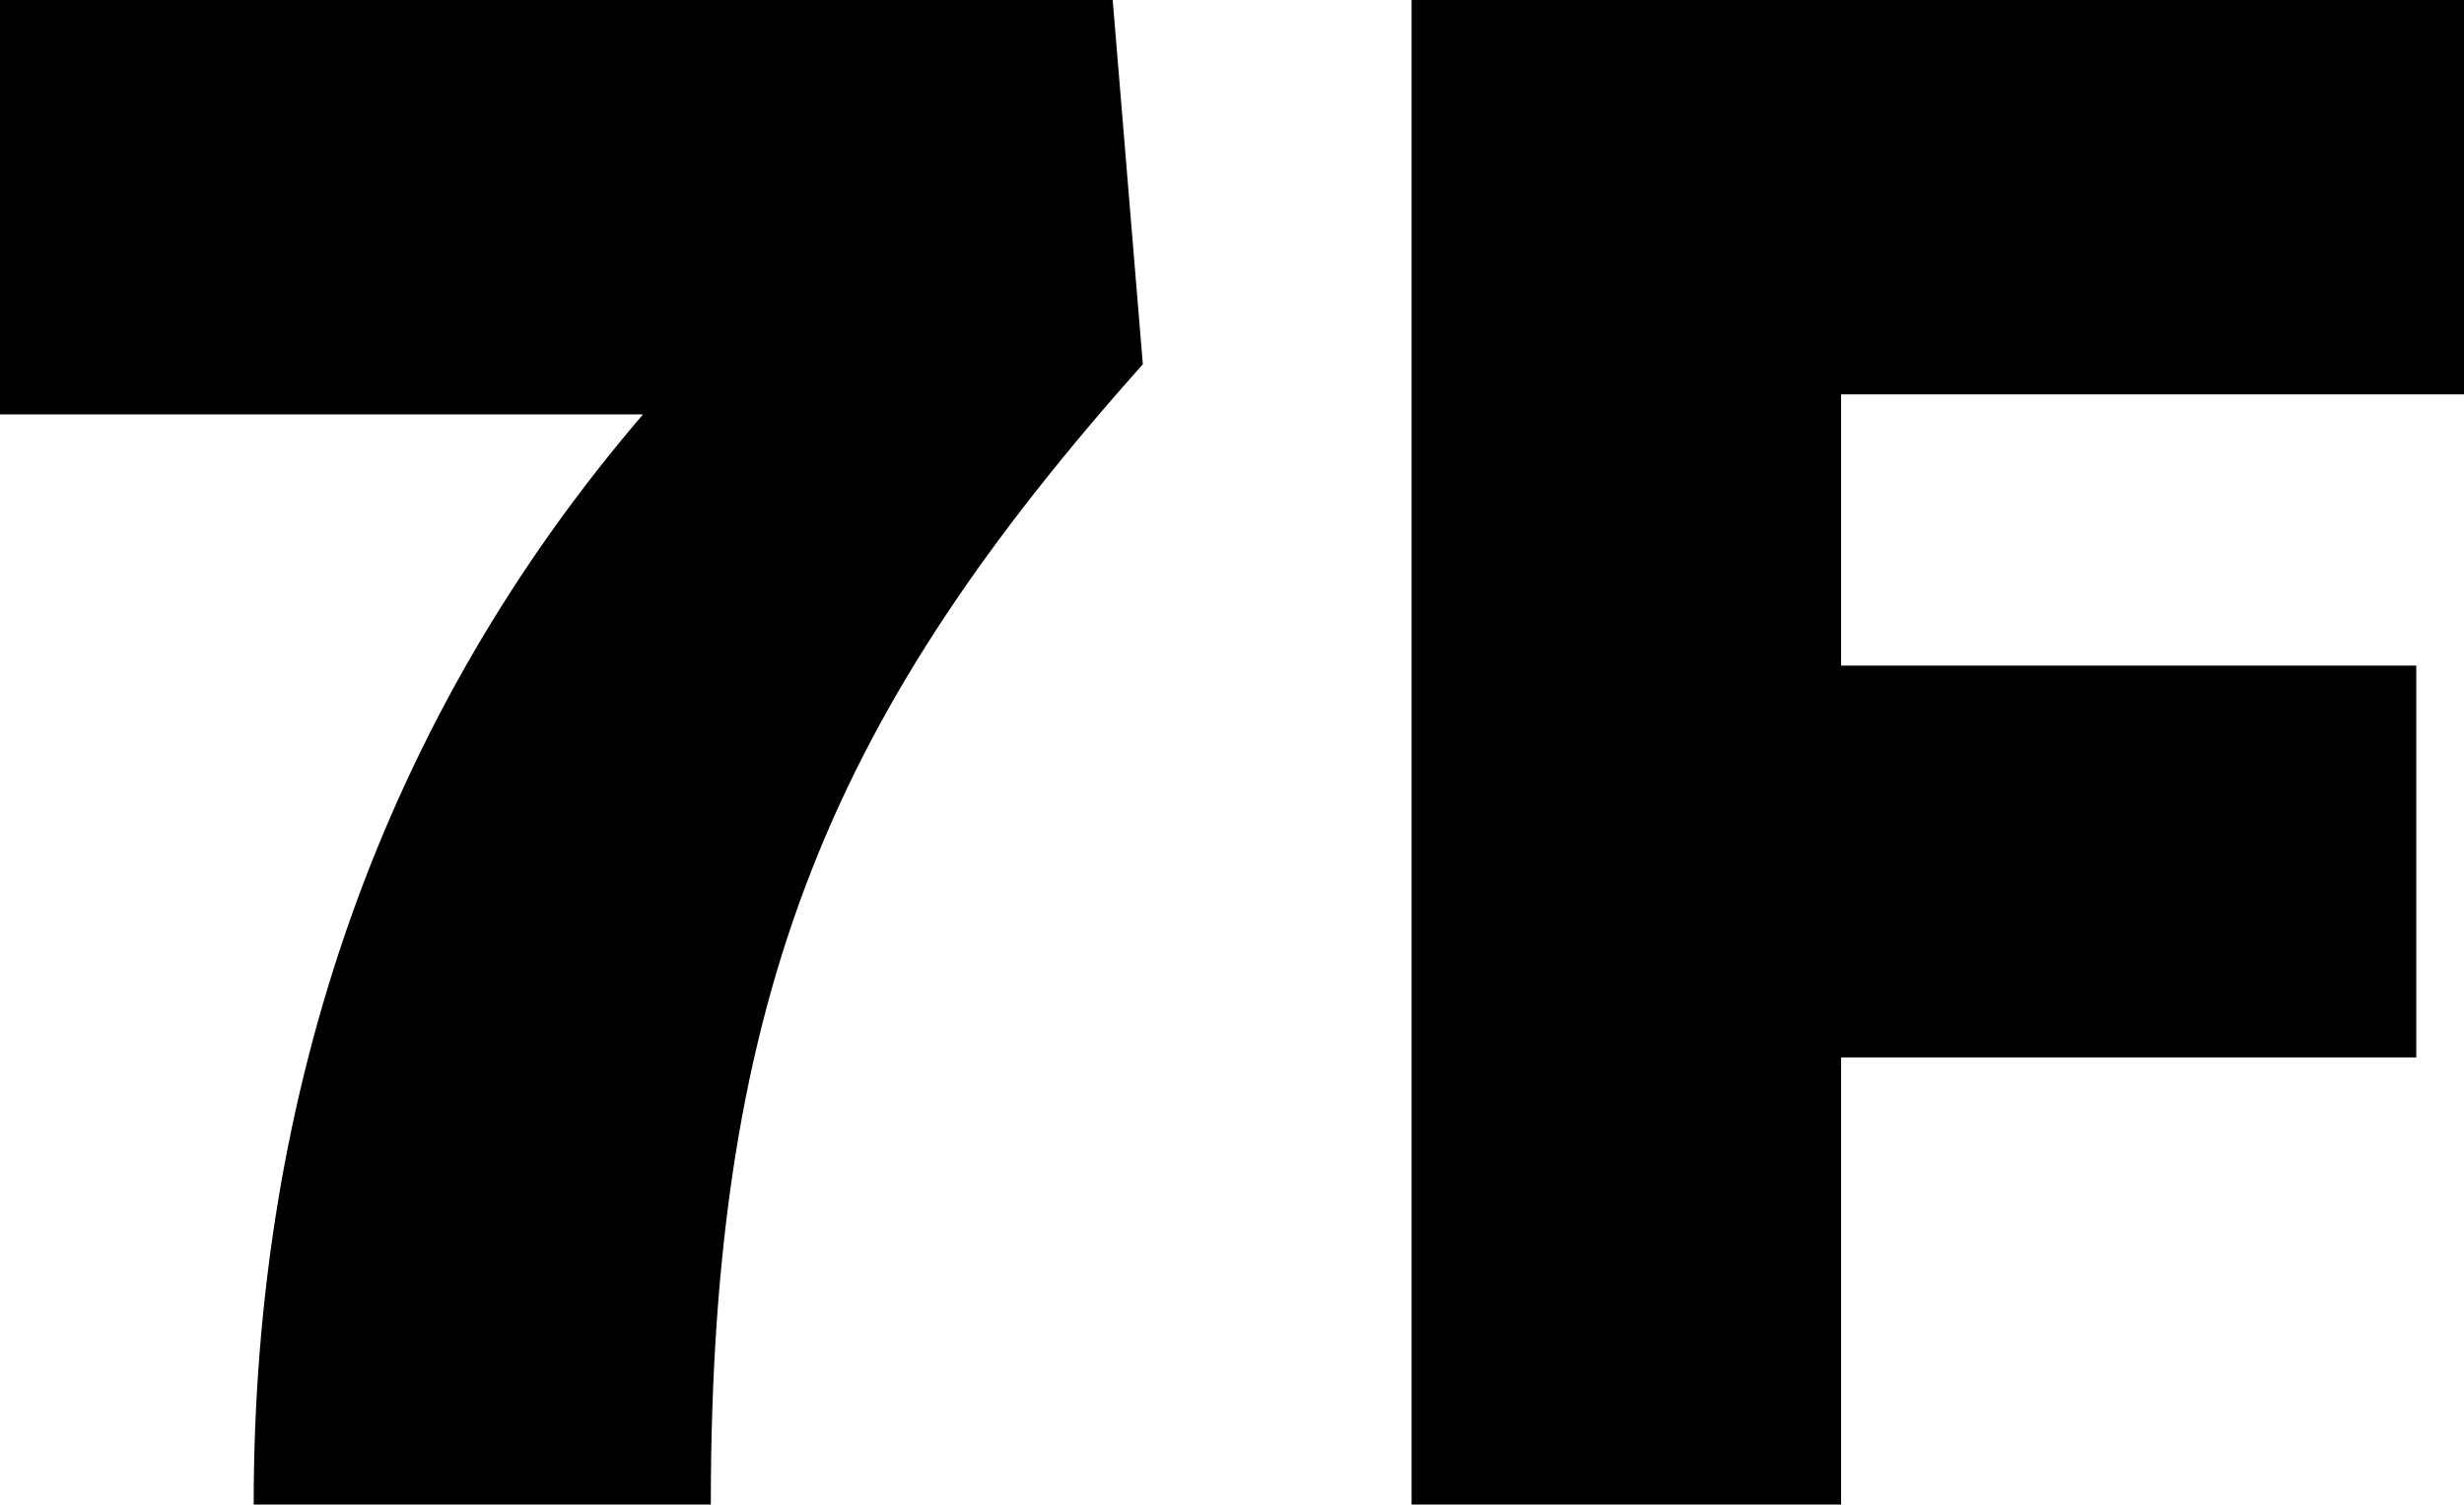 
<!-- Generator: Adobe Illustrator 24.0.3, SVG Export Plug-In . SVG Version: 6.00 Build 0)  -->
<svg version="1.1" xmlns="http://www.w3.org/2000/svg" xmlns:xlink="http://www.w3.org/1999/xlink" x="0px" y="0px"
	 viewBox="0 0 98.1 59.9" style="enable-background:new 0 0 98.1 59.9;" xml:space="preserve">
<style type="text/css">
	.st0{display:none;}
	.st1{display:inline;opacity:0.31;}
	.st2{display:inline;opacity:0.46;}
	.st3{display:inline;}
	.st4{fill:#00C6E6;stroke:#000000;stroke-width:3.19;stroke-linecap:round;stroke-linejoin:round;stroke-miterlimit:10;}
	.st5{fill:#FF2940;stroke:#000000;stroke-width:3.19;stroke-linecap:round;stroke-linejoin:round;stroke-miterlimit:10;}

		.st6{clip-path:url(#SVGID_1_);fill:none;stroke:#000000;stroke-width:2.278;stroke-linecap:round;stroke-linejoin:round;stroke-miterlimit:10;}
	.st7{clip-path:url(#SVGID_1_);fill:#FFFFFF;stroke:#000000;stroke-width:2.278;stroke-miterlimit:10;}

		.st8{clip-path:url(#SVGID_2_);fill:none;stroke:#000000;stroke-width:2.278;stroke-linecap:round;stroke-linejoin:round;stroke-miterlimit:10;}
	.st9{clip-path:url(#SVGID_2_);fill:#FFFFFF;stroke:#000000;stroke-width:2.278;stroke-miterlimit:10;}

		.st10{clip-path:url(#SVGID_4_);fill:none;stroke:#000000;stroke-width:2.278;stroke-linecap:round;stroke-linejoin:round;stroke-miterlimit:10;}

		.st11{clip-path:url(#SVGID_4_);fill:none;stroke:#000000;stroke-width:1.388;stroke-linecap:round;stroke-linejoin:round;stroke-miterlimit:10;}
	.st12{clip-path:url(#SVGID_4_);fill:#FFFFFF;stroke:#000000;stroke-width:2.278;stroke-miterlimit:10;}

		.st13{clip-path:url(#SVGID_5_);fill:#00C6E6;stroke:#000000;stroke-width:2.278;stroke-linecap:round;stroke-linejoin:round;stroke-miterlimit:10;}

		.st14{clip-path:url(#SVGID_5_);fill:none;stroke:#000000;stroke-width:2.278;stroke-linecap:round;stroke-linejoin:round;stroke-miterlimit:10;}

		.st15{clip-path:url(#SVGID_5_);fill:#FFFFFF;stroke:#000000;stroke-width:2.278;stroke-linecap:round;stroke-linejoin:round;stroke-miterlimit:10;}

		.st16{clip-path:url(#SVGID_6_);fill:none;stroke:#000000;stroke-width:2.278;stroke-linecap:round;stroke-linejoin:round;stroke-miterlimit:10;}
	.st17{clip-path:url(#SVGID_6_);fill:#FFFFFF;stroke:#000000;stroke-width:2.278;stroke-miterlimit:10;}

		.st18{clip-path:url(#SVGID_7_);fill:none;stroke:#000000;stroke-width:2.278;stroke-linecap:round;stroke-linejoin:round;stroke-miterlimit:10;}
	.st19{clip-path:url(#SVGID_7_);fill:#FFFFFF;stroke:#000000;stroke-width:2.278;stroke-miterlimit:10;}

		.st20{clip-path:url(#SVGID_8_);fill:none;stroke:#000000;stroke-width:2.278;stroke-linecap:round;stroke-linejoin:round;stroke-miterlimit:10;}
	.st21{clip-path:url(#SVGID_8_);fill:#FFFFFF;stroke:#000000;stroke-width:2.278;stroke-miterlimit:10;}

		.st22{clip-path:url(#SVGID_9_);fill:none;stroke:#000000;stroke-width:2.278;stroke-linecap:round;stroke-linejoin:round;stroke-miterlimit:10;}
	.st23{clip-path:url(#SVGID_9_);fill:#FFFFFF;stroke:#000000;stroke-width:2.278;stroke-miterlimit:10;}

		.st24{clip-path:url(#SVGID_10_);fill:none;stroke:#000000;stroke-width:2.278;stroke-linecap:round;stroke-linejoin:round;stroke-miterlimit:10;}

		.st25{clip-path:url(#SVGID_10_);fill:#FFFFFF;stroke:#000000;stroke-width:2.278;stroke-linecap:round;stroke-linejoin:round;stroke-miterlimit:10;}

		.st26{clip-path:url(#SVGID_11_);fill:none;stroke:#000000;stroke-width:2.278;stroke-linecap:round;stroke-linejoin:round;stroke-miterlimit:10;}

		.st27{clip-path:url(#SVGID_11_);fill:#FFFFFF;stroke:#000000;stroke-width:2.278;stroke-linecap:round;stroke-linejoin:round;stroke-miterlimit:10;}
	.st28{clip-path:url(#SVGID_11_);fill:#FFFFFF;stroke:#000000;stroke-width:2.278;stroke-miterlimit:10;}

		.st29{clip-path:url(#SVGID_12_);fill:none;stroke:#000000;stroke-width:2.278;stroke-linecap:round;stroke-linejoin:round;stroke-miterlimit:10;}
	.st30{clip-path:url(#SVGID_12_);fill:#FFFFFF;stroke:#000000;stroke-width:2.278;stroke-miterlimit:10;}
	.st31{fill:none;stroke:#000000;stroke-width:2.278;stroke-linecap:round;stroke-linejoin:round;stroke-miterlimit:10;}
	.st32{fill:#FF2940;stroke:#000000;stroke-width:1.565;stroke-linecap:round;stroke-linejoin:round;stroke-miterlimit:10;}
	.st33{fill:#00C6E6;stroke:#000000;stroke-width:1.565;stroke-linecap:round;stroke-linejoin:round;stroke-miterlimit:10;}

		.st34{clip-path:url(#SVGID_13_);fill:none;stroke:#000000;stroke-width:1.043;stroke-linecap:round;stroke-linejoin:round;stroke-miterlimit:10;}
	.st35{clip-path:url(#SVGID_13_);fill:#FFFFFF;stroke:#000000;stroke-width:1.043;stroke-miterlimit:10;}

		.st36{clip-path:url(#SVGID_14_);fill:none;stroke:#000000;stroke-width:1.043;stroke-linecap:round;stroke-linejoin:round;stroke-miterlimit:10;}
	.st37{clip-path:url(#SVGID_14_);fill:#FFFFFF;stroke:#000000;stroke-width:1.043;stroke-miterlimit:10;}

		.st38{clip-path:url(#SVGID_15_);fill:none;stroke:#000000;stroke-width:1.043;stroke-linecap:round;stroke-linejoin:round;stroke-miterlimit:10;}

		.st39{clip-path:url(#SVGID_15_);fill:none;stroke:#000000;stroke-width:0.79;stroke-linecap:round;stroke-linejoin:round;stroke-miterlimit:10;}
	.st40{clip-path:url(#SVGID_15_);fill:#FFFFFF;stroke:#000000;stroke-width:1.043;stroke-miterlimit:10;}

		.st41{clip-path:url(#SVGID_16_);fill:#00C6E6;stroke:#000000;stroke-width:1.043;stroke-linecap:round;stroke-linejoin:round;stroke-miterlimit:10;}

		.st42{clip-path:url(#SVGID_16_);fill:none;stroke:#000000;stroke-width:1.043;stroke-linecap:round;stroke-linejoin:round;stroke-miterlimit:10;}

		.st43{clip-path:url(#SVGID_16_);fill:#FFFFFF;stroke:#000000;stroke-width:1.043;stroke-linecap:round;stroke-linejoin:round;stroke-miterlimit:10;}

		.st44{clip-path:url(#SVGID_17_);fill:none;stroke:#000000;stroke-width:1.043;stroke-linecap:round;stroke-linejoin:round;stroke-miterlimit:10;}
	.st45{clip-path:url(#SVGID_17_);fill:#FFFFFF;stroke:#000000;stroke-width:1.043;stroke-miterlimit:10;}

		.st46{clip-path:url(#SVGID_18_);fill:none;stroke:#000000;stroke-width:1.043;stroke-linecap:round;stroke-linejoin:round;stroke-miterlimit:10;}
	.st47{clip-path:url(#SVGID_18_);fill:#FFFFFF;stroke:#000000;stroke-width:1.043;stroke-miterlimit:10;}

		.st48{clip-path:url(#SVGID_19_);fill:none;stroke:#000000;stroke-width:1.043;stroke-linecap:round;stroke-linejoin:round;stroke-miterlimit:10;}
	.st49{clip-path:url(#SVGID_19_);fill:#FFFFFF;stroke:#000000;stroke-width:1.043;stroke-miterlimit:10;}

		.st50{clip-path:url(#SVGID_20_);fill:none;stroke:#000000;stroke-width:1.043;stroke-linecap:round;stroke-linejoin:round;stroke-miterlimit:10;}

		.st51{clip-path:url(#SVGID_20_);fill:#FFFFFF;stroke:#000000;stroke-width:1.043;stroke-linecap:round;stroke-linejoin:round;stroke-miterlimit:10;}

		.st52{clip-path:url(#SVGID_21_);fill:none;stroke:#000000;stroke-width:1.043;stroke-linecap:round;stroke-linejoin:round;stroke-miterlimit:10;}

		.st53{clip-path:url(#SVGID_21_);fill:#FFFFFF;stroke:#000000;stroke-width:1.043;stroke-linecap:round;stroke-linejoin:round;stroke-miterlimit:10;}
	.st54{clip-path:url(#SVGID_21_);fill:#FFFFFF;stroke:#000000;stroke-width:1.043;stroke-miterlimit:10;}

		.st55{clip-path:url(#SVGID_22_);fill:none;stroke:#000000;stroke-width:1.043;stroke-linecap:round;stroke-linejoin:round;stroke-miterlimit:10;}
	.st56{clip-path:url(#SVGID_22_);fill:#FFFFFF;stroke:#000000;stroke-width:1.043;stroke-miterlimit:10;}
	.st57{fill:none;stroke:#000000;stroke-width:1.043;stroke-linecap:round;stroke-linejoin:round;stroke-miterlimit:10;}

		.st58{clip-path:url(#SVGID_24_);fill:none;stroke:#000000;stroke-width:1.043;stroke-linecap:round;stroke-linejoin:round;stroke-miterlimit:10;}
	.st59{clip-path:url(#SVGID_24_);fill:#FFFFFF;stroke:#000000;stroke-width:1.043;stroke-miterlimit:10;}
	.st60{fill:#FFF600;}
	.st61{fill:#00C6E6;}
	.st62{fill:#FFFFFF;}
	.st63{fill:#DEDEDE;}
	.st64{fill:#0A2CAE;}
	.st65{fill:#1B9648;}
	.st66{fill:#FF2940;}
	.st67{fill:#3E3A39;}
</style>
<g id="レイヤー_2" class="st0">
</g>
<g id="レイヤー_1">
</g>
<g id="Design_Data">
	<g>
		<path d="M45.5,14.5C33.3,28.2,28.3,39.3,28.3,59.9H10.1c0-16.6,5.2-31.4,15.5-43.4H0V0h44.3L45.5,14.5z"/>
		<path d="M73.3,15.7v10.8h22.9v15.6H73.3v17.8H56.2V0h41.9v15.7H73.3z"/>
	</g>
</g>
<g id="Text">
</g>
</svg>
